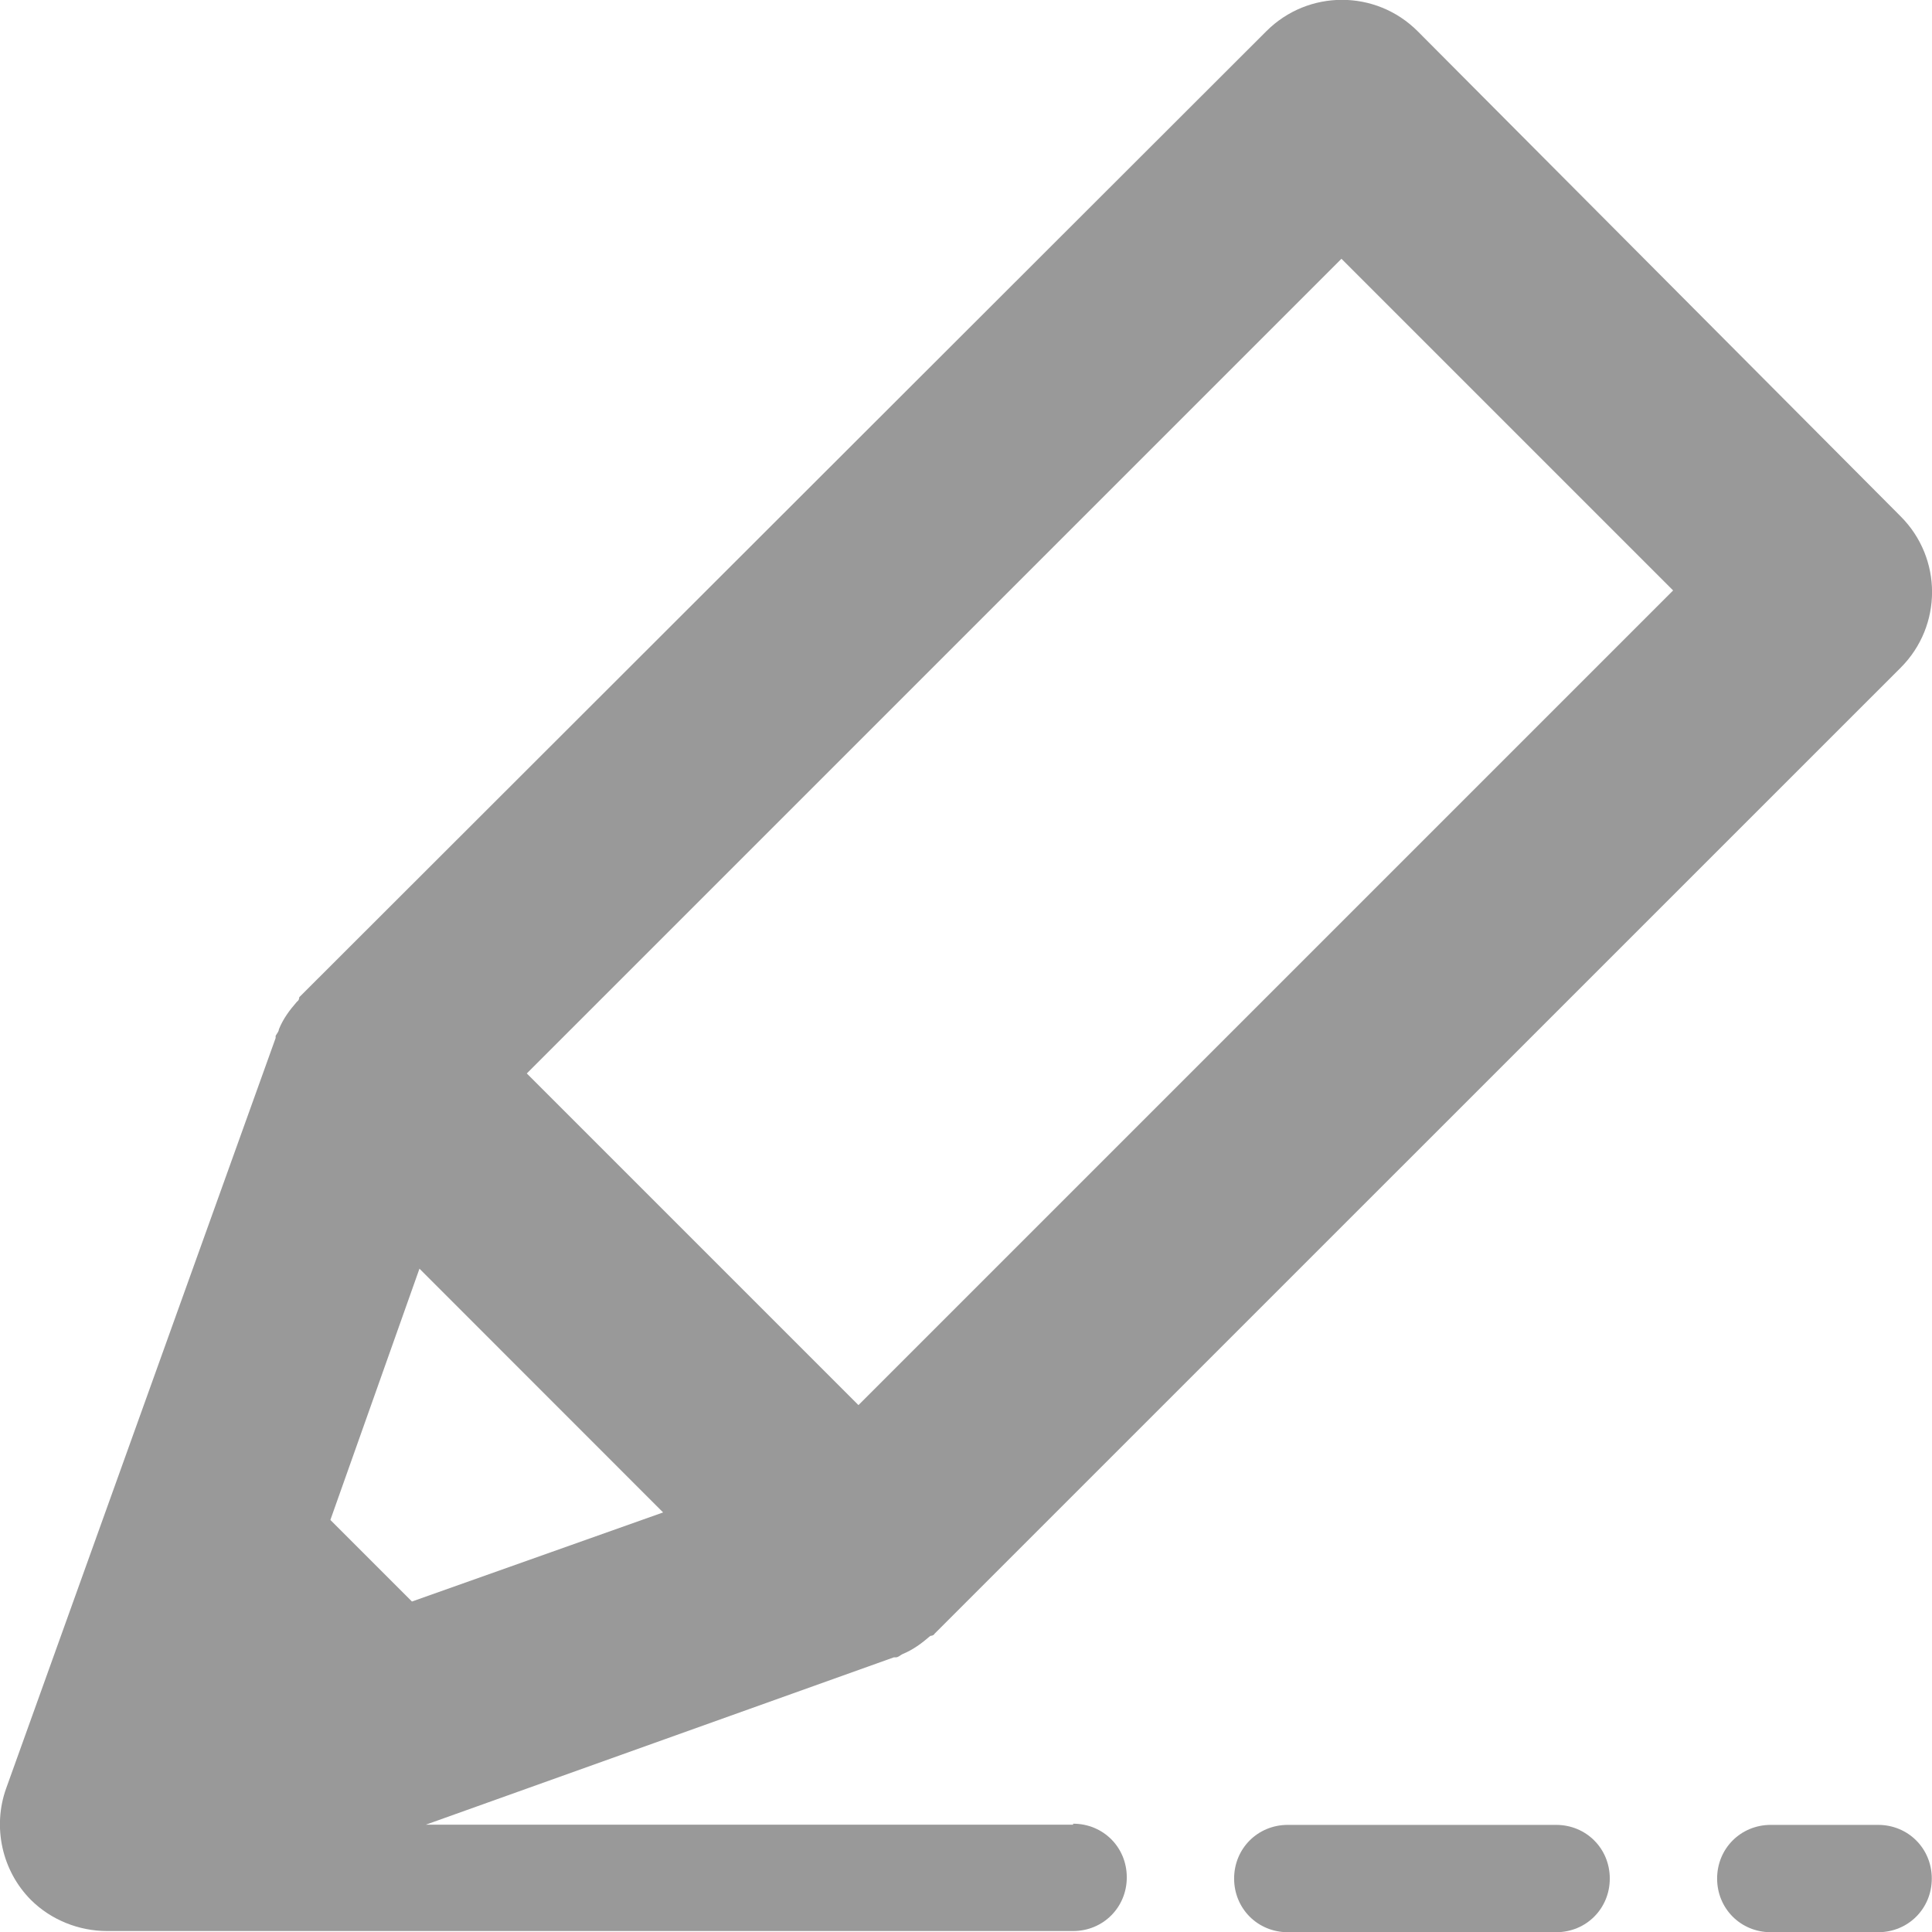 <svg width="18" height="18" viewBox="0 0 18 18" fill="none" xmlns="http://www.w3.org/2000/svg">
<path d="M9.998 17H3.968L8.328 15.441C8.328 15.441 8.328 15.441 8.348 15.441C8.368 15.441 8.388 15.421 8.408 15.411C8.508 15.37 8.588 15.31 8.668 15.241C8.668 15.241 8.698 15.241 8.708 15.22L17.708 6.221C18.098 5.831 18.098 5.201 17.708 4.811L13.208 0.291C12.818 -0.099 12.188 -0.099 11.798 0.291L2.788 9.291C2.788 9.291 2.788 9.321 2.768 9.331C2.698 9.411 2.638 9.491 2.598 9.591C2.598 9.611 2.578 9.631 2.568 9.651C2.568 9.651 2.568 9.651 2.568 9.671L0.058 16.66C-0.072 17.02 0.018 17.43 0.288 17.701C0.478 17.89 0.738 17.991 0.998 17.991H9.998C10.278 17.991 10.498 17.77 10.498 17.491C10.498 17.21 10.278 16.991 9.998 16.991V17ZM3.838 14.921L3.078 14.161L3.908 11.82L6.178 14.091L3.838 14.921ZM12.498 2.411L15.588 5.501L7.998 13.091L4.908 10.001L12.498 2.411Z" fill="#999999"/>
<path d="M14.498 17.002H11.998C11.718 17.002 11.498 17.222 11.498 17.502C11.498 17.782 11.718 18.002 11.998 18.002H14.498C14.778 18.002 14.998 17.782 14.998 17.502C14.998 17.222 14.778 17.002 14.498 17.002Z" fill="#999999"/>
<path d="M17.498 17.002H16.498C16.218 17.002 15.998 17.222 15.998 17.502C15.998 17.782 16.218 18.002 16.498 18.002H17.498C17.778 18.002 17.998 17.782 17.998 17.502C17.998 17.222 17.778 17.002 17.498 17.002Z" fill="#999999"/>
</svg>
